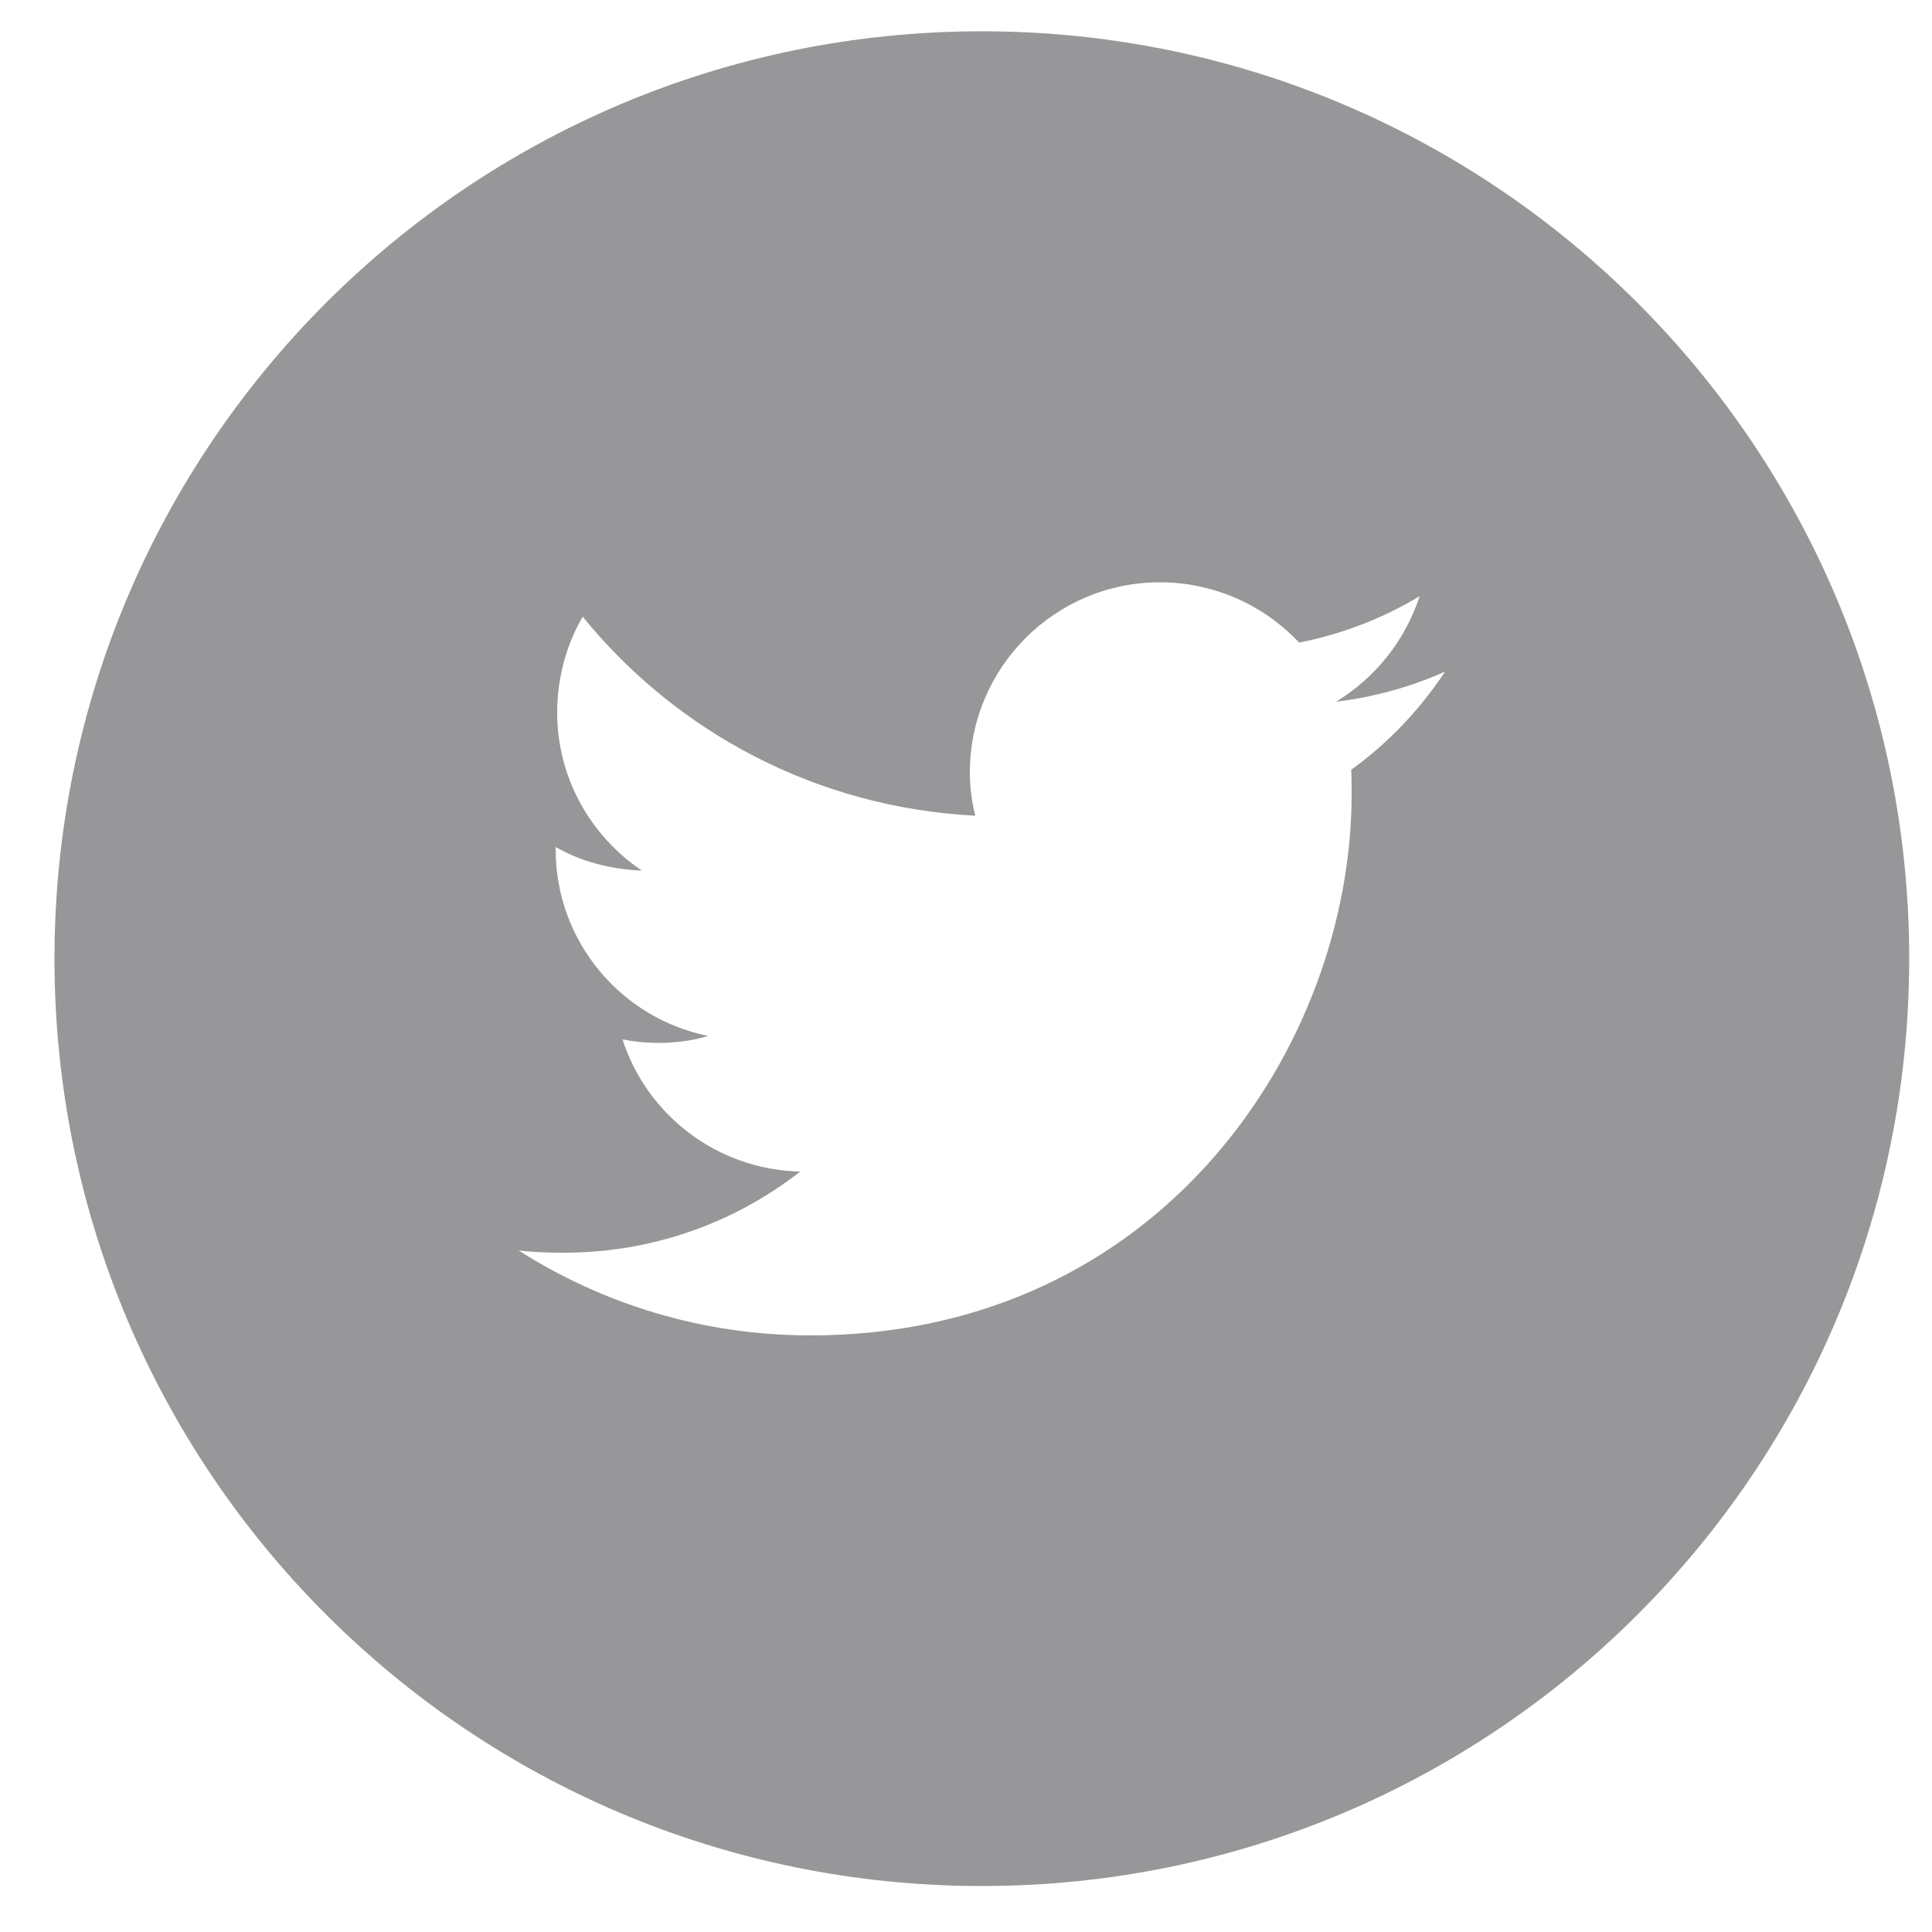<?xml version="1.0" encoding="utf-8"?>
<!-- Generator: Adobe Illustrator 23.1.1, SVG Export Plug-In . SVG Version: 6.00 Build 0)  -->
<svg version="1.0" id="Calque_1" xmlns="http://www.w3.org/2000/svg" xmlns:xlink="http://www.w3.org/1999/xlink" x="0px" y="0px"
	 width="50px" height="50px" viewBox="0 0 50 50" style="enable-background:new 0 0 50 50;" xml:space="preserve">
<style type="text/css">
	.st0{fill:#979799;}
</style>
<path class="st0" d="M25.41,0.81c-13.26,0-24,10.74-24,24s10.74,24,24,24s24-10.74,24-24C49.41,11.56,38.67,0.81,25.41,0.81z
	 M34.97,19.92c0.01,0.21,0.01,0.42,0.01,0.63c0,6.51-4.95,14.01-14.01,14.01c-2.78,0-5.37-0.81-7.55-2.2
	c0.39,0.05,0.78,0.06,1.17,0.06c2.31,0,4.43-0.78,6.12-2.1c-2.16-0.05-3.97-1.47-4.6-3.42c0.3,0.06,0.61,0.09,0.93,0.09
	c0.45,0,0.89-0.06,1.29-0.18c-2.25-0.45-3.95-2.44-3.95-4.83c0-0.02,0-0.05,0-0.06c0.66,0.38,1.43,0.58,2.23,0.61
	c-1.32-0.89-2.19-2.39-2.19-4.09c0-0.9,0.24-1.76,0.66-2.48c2.43,2.99,6.06,4.94,10.16,5.15c-0.09-0.36-0.14-0.73-0.14-1.12
	c0-2.71,2.2-4.92,4.92-4.92c1.41,0,2.7,0.6,3.6,1.56c1.12-0.22,2.17-0.63,3.12-1.2c-0.38,1.16-1.15,2.11-2.16,2.73
	c0.99-0.12,1.95-0.39,2.82-0.78C36.75,18.36,35.93,19.23,34.97,19.92z"/>
</svg>
